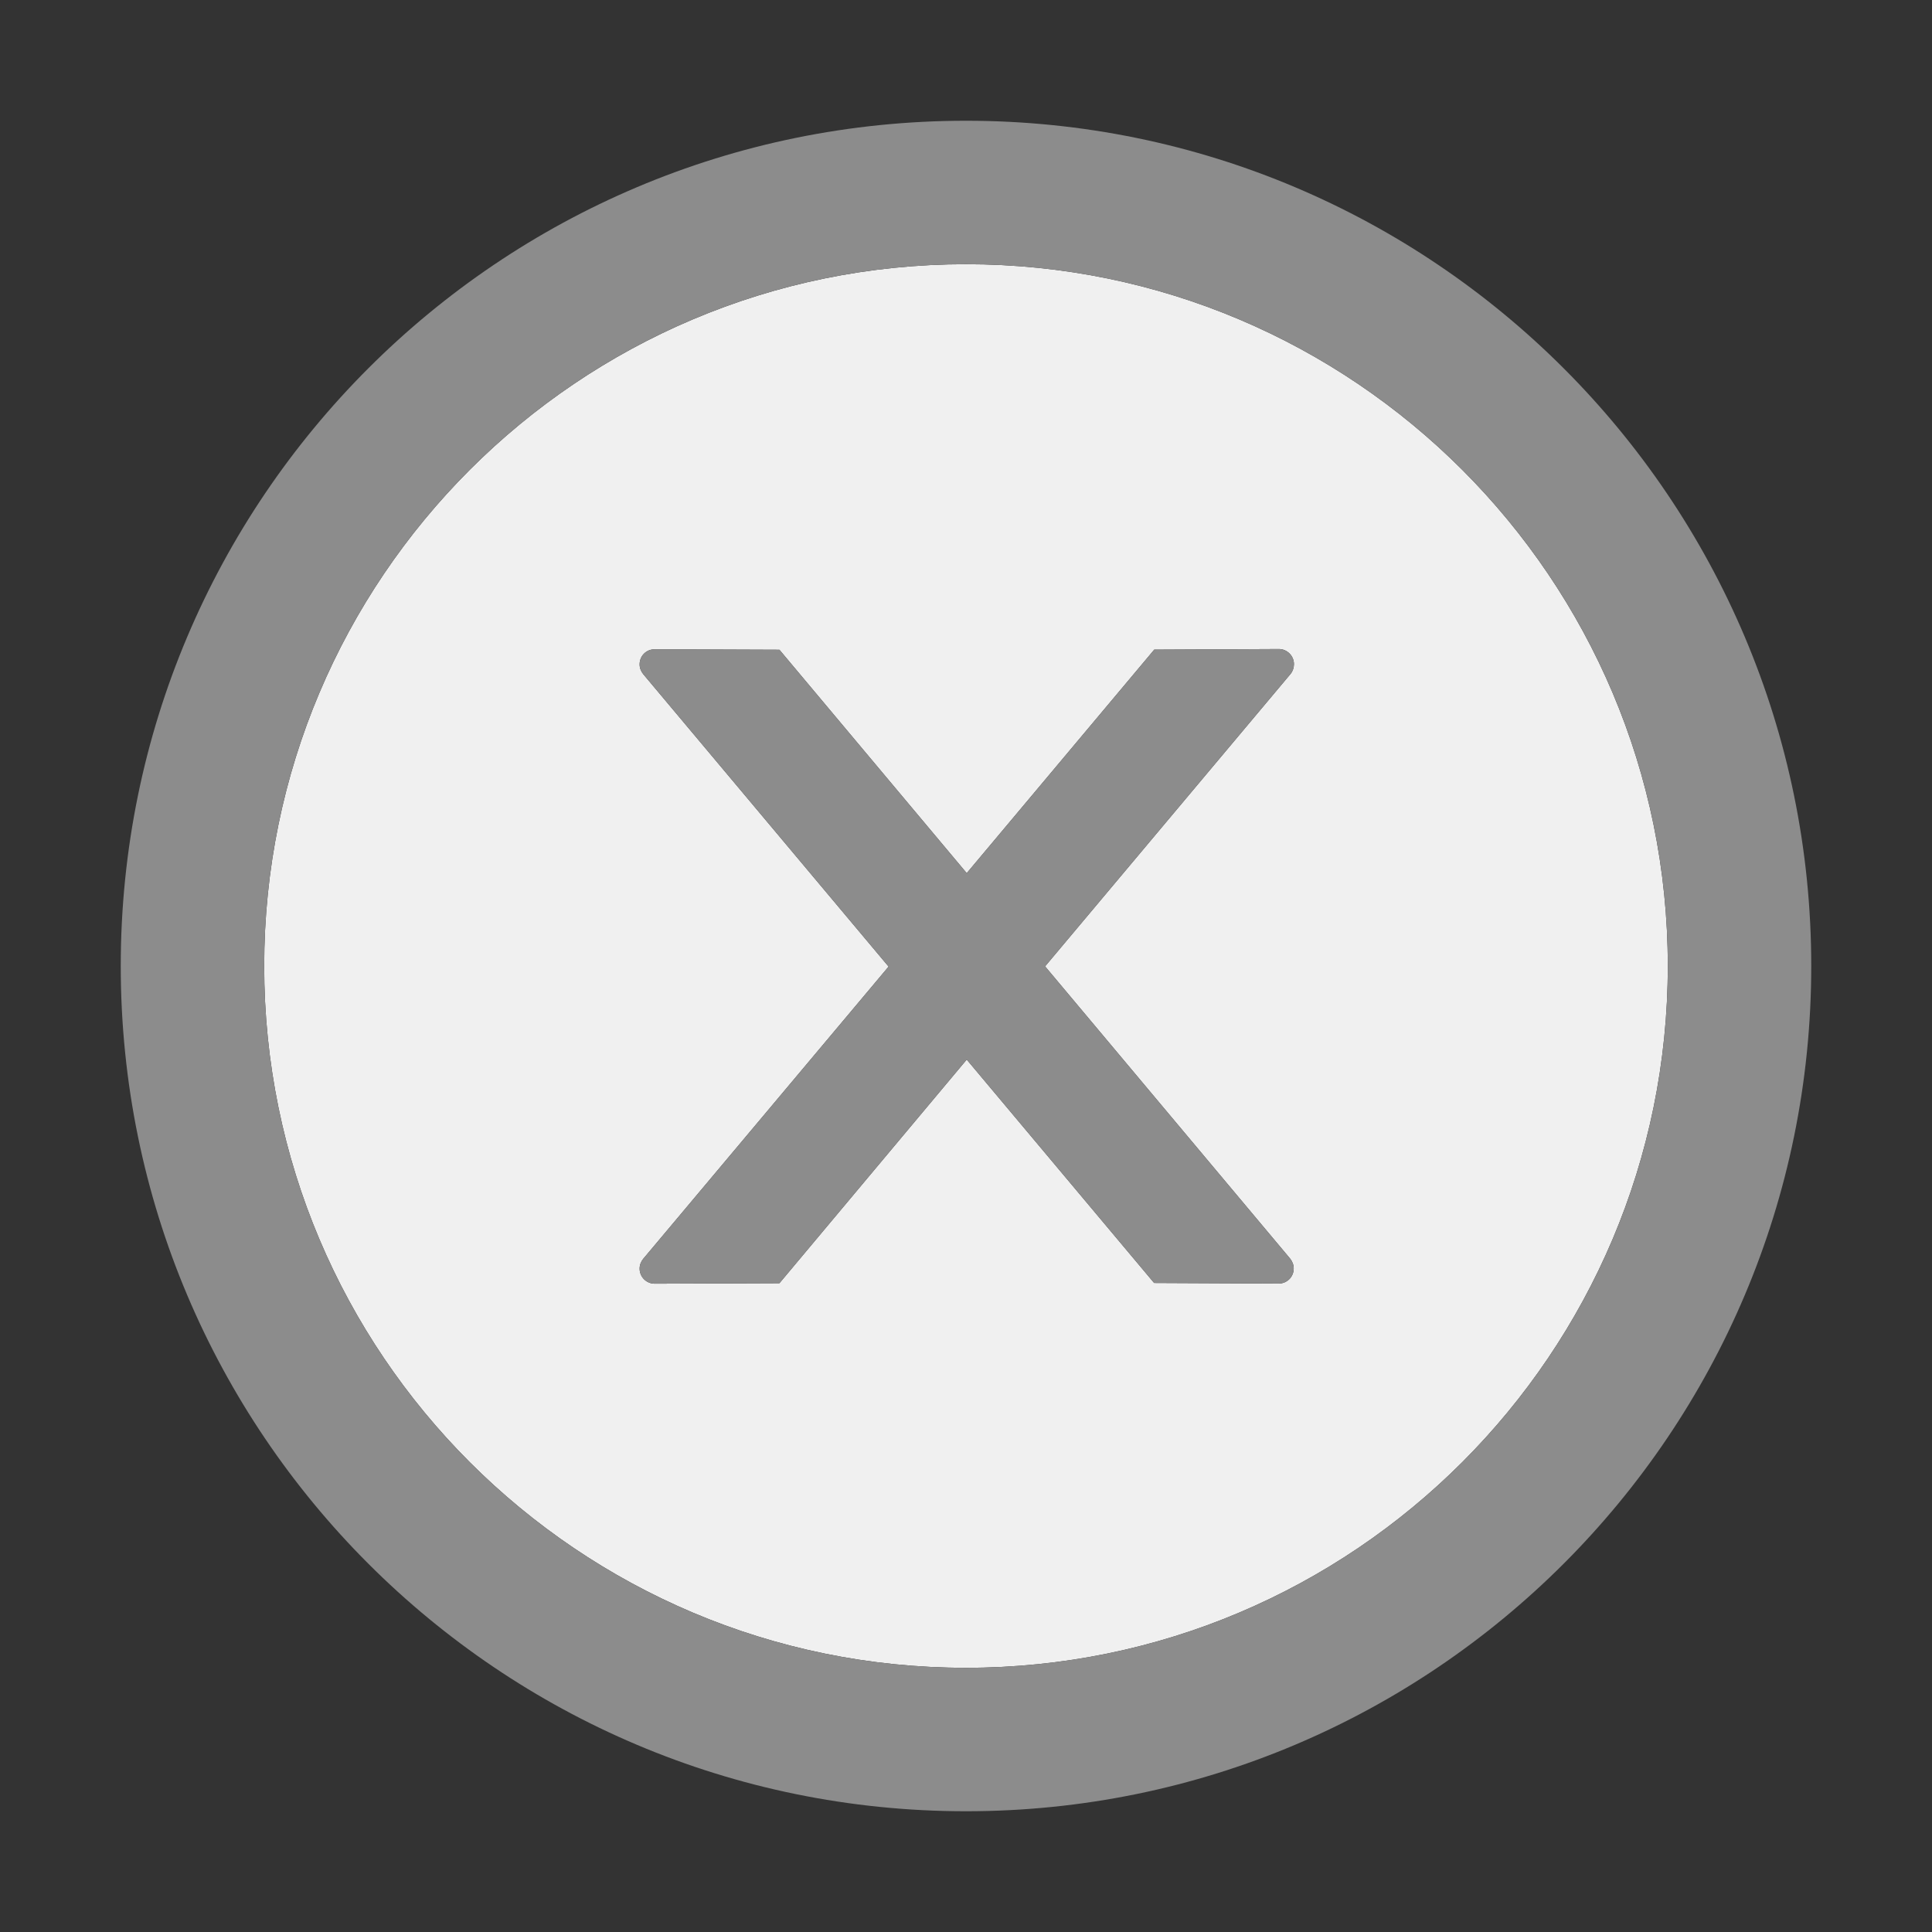 <svg width="16" height="16" viewBox="0 0 16 16" fill="none" xmlns="http://www.w3.org/2000/svg">
  <rect x="0" y="0" width="16" height="16" fill="#333333" stroke="none"/>
  <path d="M8 2.188C4.791 2.188 2.188 4.791 2.188 8C2.188 11.209 4.791 13.812 8 13.812C11.209 13.812 13.812 11.209 13.812 8C13.812 4.791 11.209 2.188 8 2.188ZM10.684 10.423C10.703 10.447 10.714 10.475 10.714 10.505C10.714 10.575 10.658 10.63 10.589 10.63L9.558 10.625L8.006 8.775L6.455 10.627L5.422 10.631C5.353 10.631 5.297 10.575 5.297 10.506C5.297 10.477 5.308 10.448 5.327 10.425L7.359 8.005L5.327 5.583C5.308 5.56 5.297 5.531 5.297 5.502C5.297 5.431 5.353 5.377 5.422 5.377L6.455 5.381L8.006 7.231L9.559 5.38L10.591 5.375C10.659 5.375 10.716 5.431 10.716 5.5C10.716 5.53 10.706 5.559 10.688 5.581L8.655 8.003L10.684 10.423Z" fill="#F0F0F0"/>
  <path d="M8 1C4.134 1 1 4.134 1 8C1 11.866 4.134 15 8 15C11.866 15 15 11.866 15 8C15 4.134 11.866 1 8 1ZM8 13.812C4.791 13.812 2.188 11.209 2.188 8C2.188 4.791 4.791 2.188 8 2.188C11.209 2.188 13.812 4.791 13.812 8C13.812 11.209 11.209 13.812 8 13.812Z" fill="#8C8C8C"/>
  <path d="M10.716 5.5C10.716 5.431 10.659 5.375 10.591 5.375L9.559 5.38L8.006 7.231L6.455 5.381L5.422 5.377C5.353 5.377 5.297 5.431 5.297 5.502C5.297 5.531 5.308 5.559 5.327 5.583L7.359 8.005L5.327 10.425C5.308 10.448 5.297 10.477 5.297 10.506C5.297 10.575 5.353 10.631 5.422 10.631L6.455 10.627L8.006 8.775L9.558 10.625L10.589 10.63C10.658 10.63 10.714 10.575 10.714 10.505C10.714 10.475 10.703 10.447 10.684 10.423L8.655 8.003L10.688 5.581C10.706 5.559 10.716 5.53 10.716 5.5Z" fill="#8C8C8C"/>
</svg>
